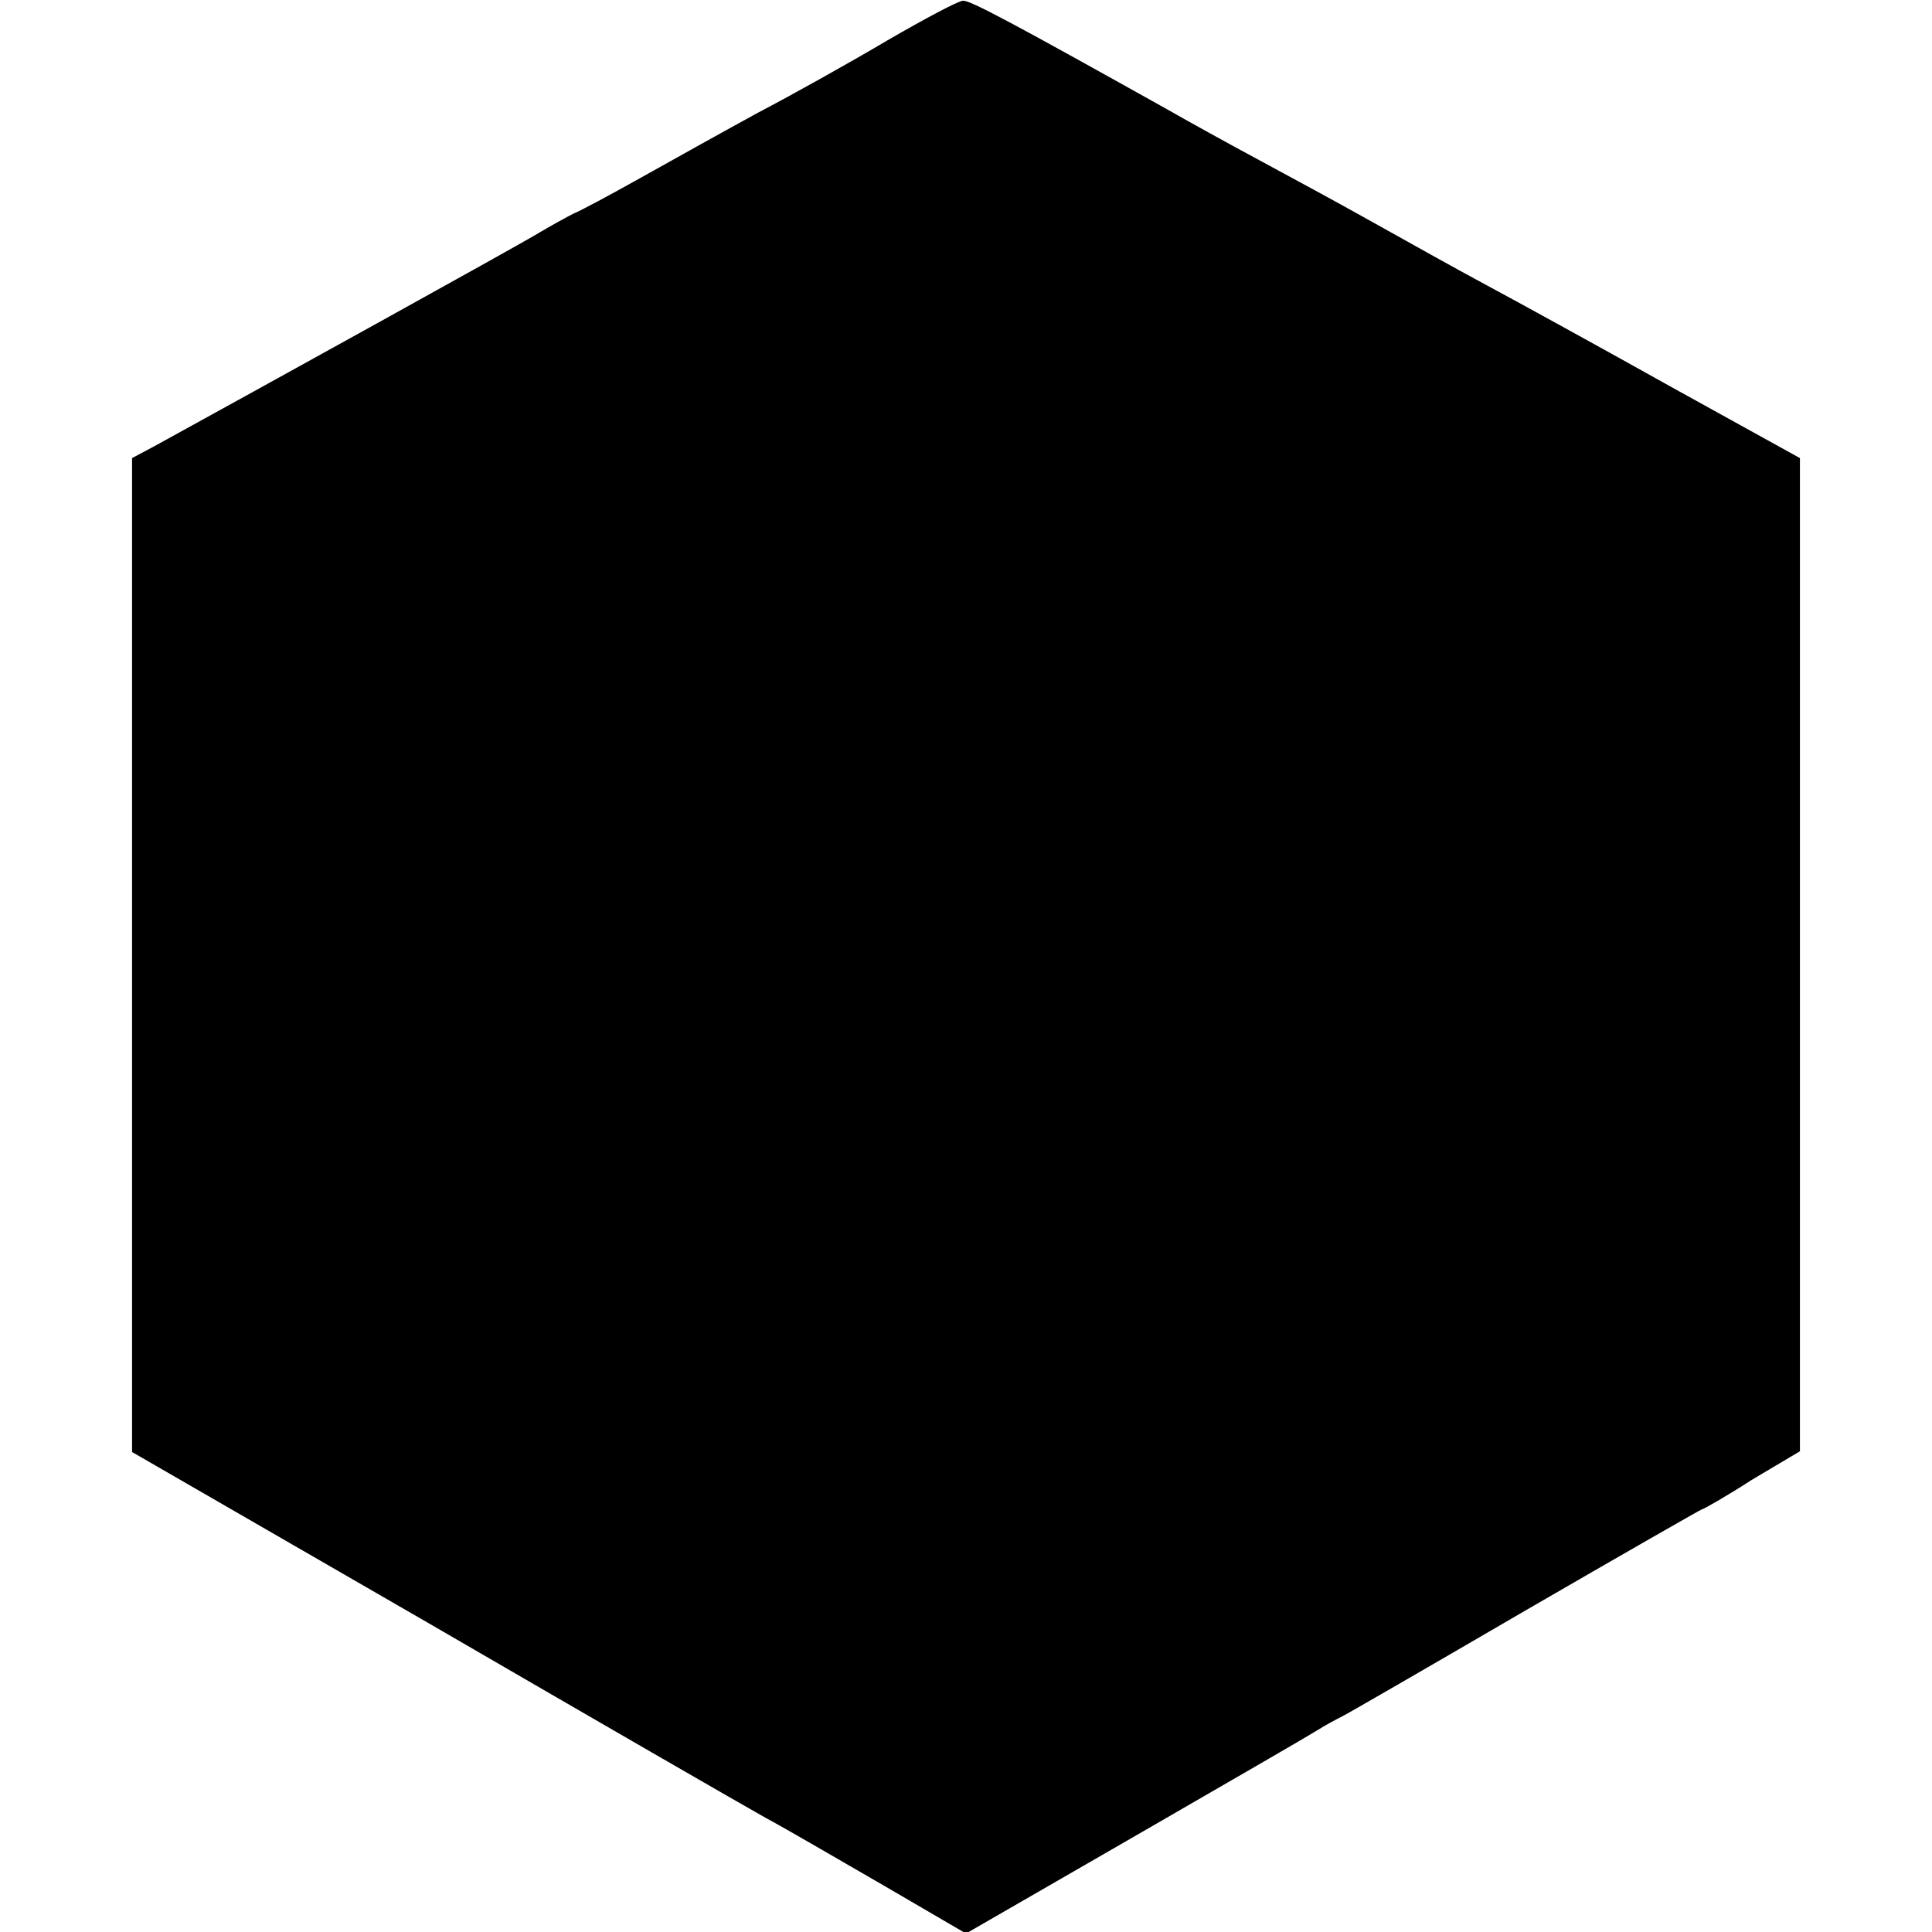 <?xml version="1.0" standalone="no"?>
<!DOCTYPE svg PUBLIC "-//W3C//DTD SVG 20010904//EN"
 "http://www.w3.org/TR/2001/REC-SVG-20010904/DTD/svg10.dtd">
<svg version="1.0" xmlns="http://www.w3.org/2000/svg"
 width="256pt" height="256pt" viewBox="0 0 256 256"
 preserveAspectRatio="xMidYMid meet">
<g transform="translate(0,256) scale(0.1,-0.1)"
fill="#000000" stroke="none">
<path d="M1175 2506 c-49 -29 -126 -72 -170 -95 -44 -24 -114 -63 -155 -86
-41 -23 -82 -45 -90 -48 -8 -4 -28 -15 -45 -25 -24 -15 -379 -211 -510 -283
l-30 -16 0 -658 0 -659 395 -228 c217 -126 418 -242 445 -257 28 -15 98 -56
157 -90 l108 -63 222 128 c123 71 232 134 243 141 11 7 26 15 34 19 8 4 117
67 244 141 126 73 231 133 232 133 2 0 32 17 66 39 l64 38 0 658 0 658 -170
94 c-93 52 -204 113 -245 135 -41 22 -109 60 -150 83 -41 23 -109 60 -150 82
-41 22 -97 53 -125 69 -204 114 -260 144 -269 143 -6 0 -51 -24 -101 -53z"/>
</g>
</svg>
